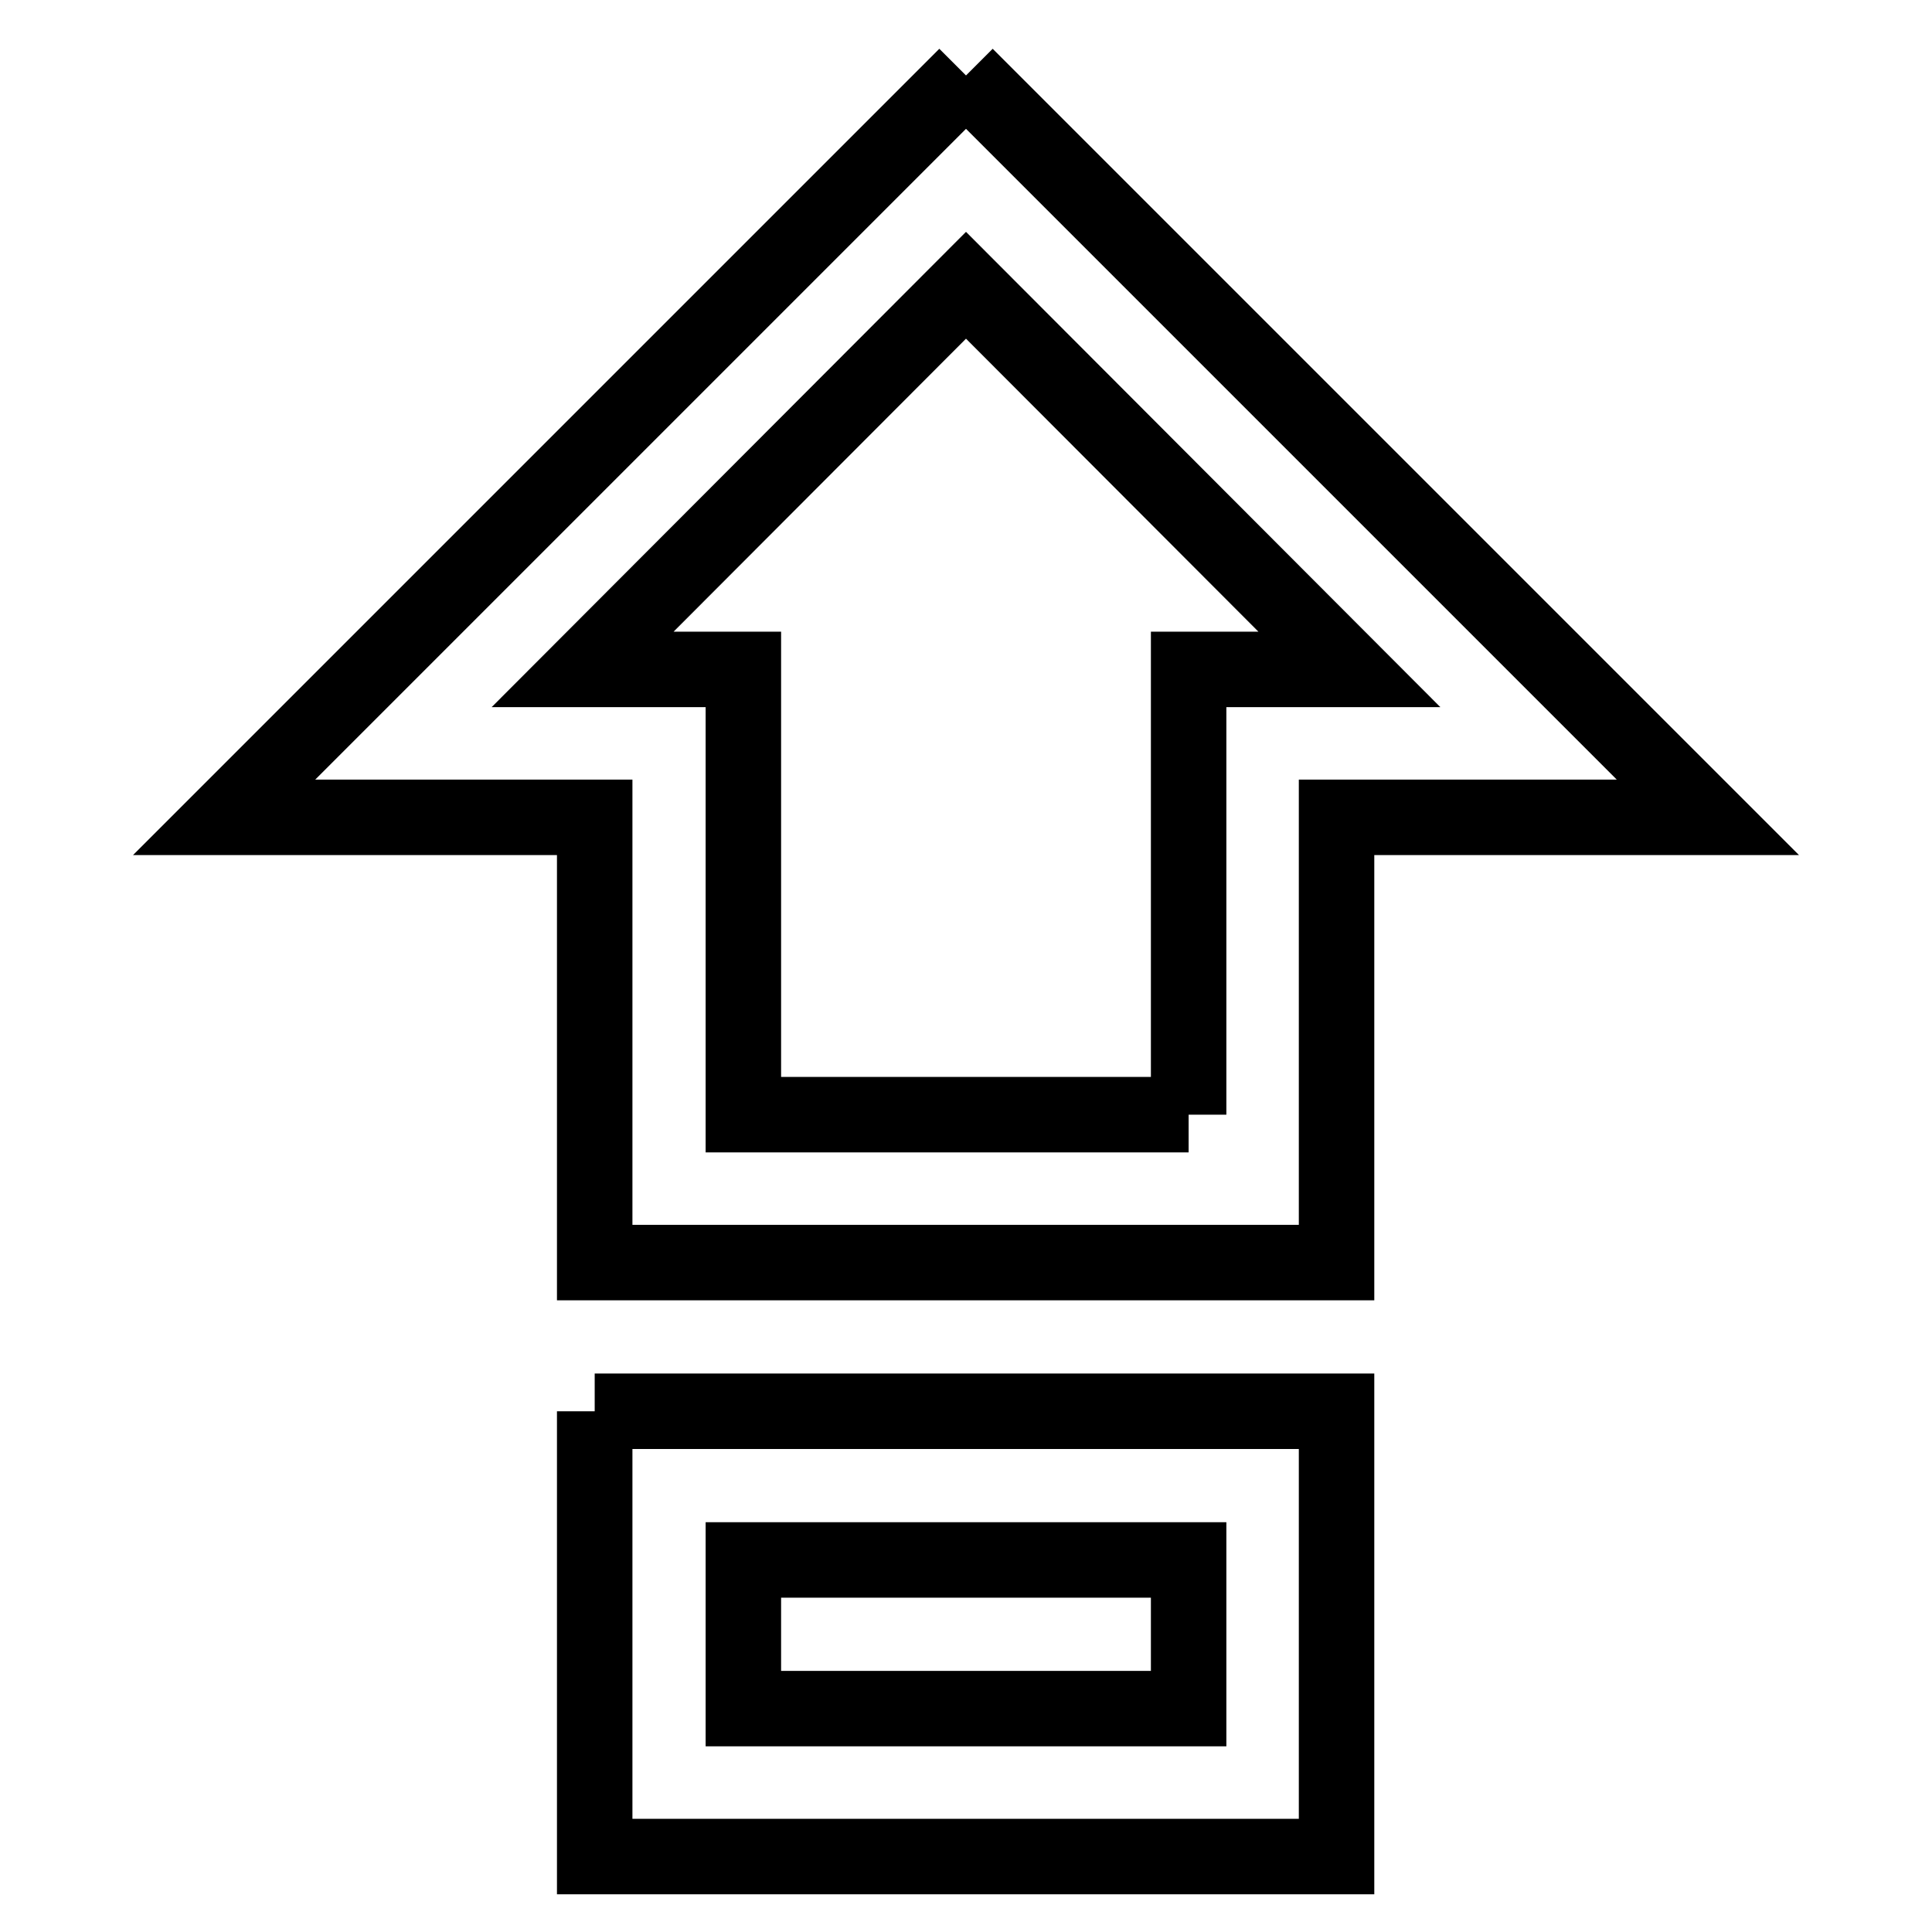 <?xml version="1.0" encoding="utf-8"?>
<!-- Svg Vector Icons : http://www.onlinewebfonts.com/icon -->
<!DOCTYPE svg PUBLIC "-//W3C//DTD SVG 1.1//EN" "http://www.w3.org/Graphics/SVG/1.1/DTD/svg11.dtd">
<svg version="1.1" xmlns="http://www.w3.org/2000/svg" xmlns:xlink="http://www.w3.org/1999/xlink" x="0px" y="0px" viewBox="0 0 256 256" enable-background="new 0 0 256 256" xml:space="preserve">
<g> <path stroke-width="10" fill-opacity="0" stroke="#000000"  d="M157.5,147.7v-59h21.3L128,37.8L77.2,88.7h21.3v59H157.5 M128,10l98.3,98.3h-49.2v59H78.8v-59H29.7L128,10  M78.8,187h98.3v59H78.8V187 M157.5,206.7h-59v19.7h59V206.7z"/></g>
</svg>